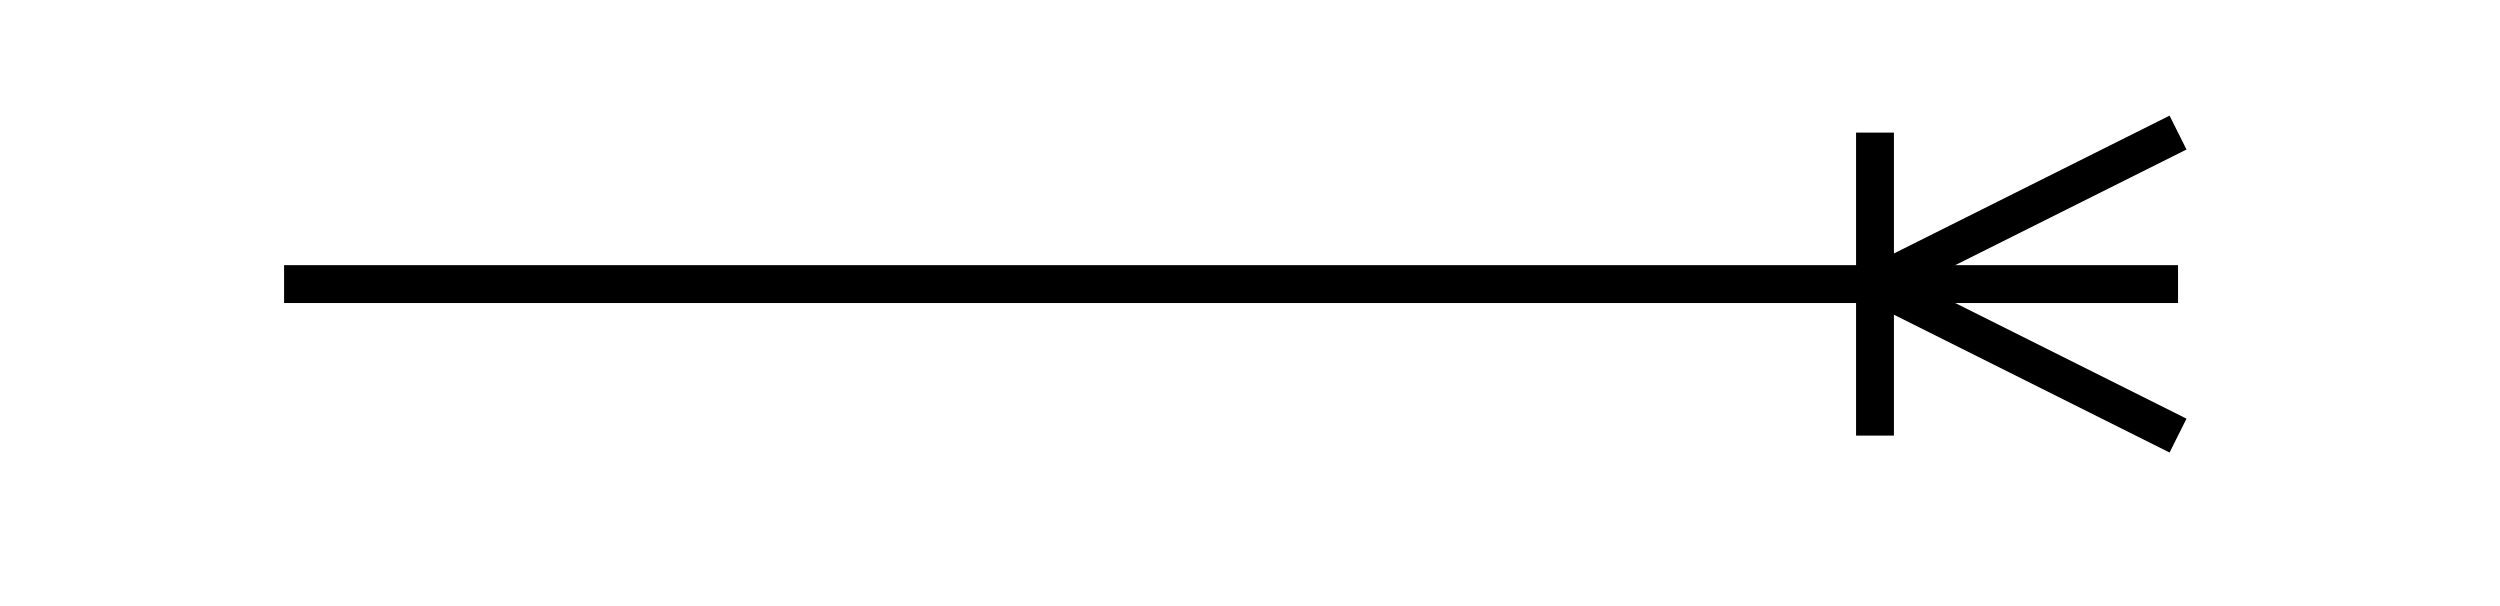 <?xml version="1.0" encoding="UTF-8"?>
<!DOCTYPE svg PUBLIC "-//W3C//DTD SVG 1.1//EN" "http://www.w3.org/Graphics/SVG/1.1/DTD/svg11.dtd">
<svg xmlns="http://www.w3.org/2000/svg" xmlns:xlink="http://www.w3.org/1999/xlink" version="1.1" width="66px" height="16px" viewBox="-0.5 -0.5 66 16" style="background-color: rgb(255, 255, 255);"><defs><style type="text/css">@import url(https://fonts.googleapis.com/css?family=Permanent+Marker);&#xa;@import url(https://fonts.googleapis.com/css?family=Noto+Sans);&#xa;</style></defs><g><path d="M 7 7 L 37 7 L 27 7 L 57 7" fill="none" stroke="rgba(0, 0, 0, 1)" stroke-miterlimit="10" pointer-events="stroke"/><path d="M 49 11 L 49 3 M 57 3 L 49 7 L 57 11" fill="none" stroke="rgba(0, 0, 0, 1)" stroke-miterlimit="10" pointer-events="all"/></g></svg>